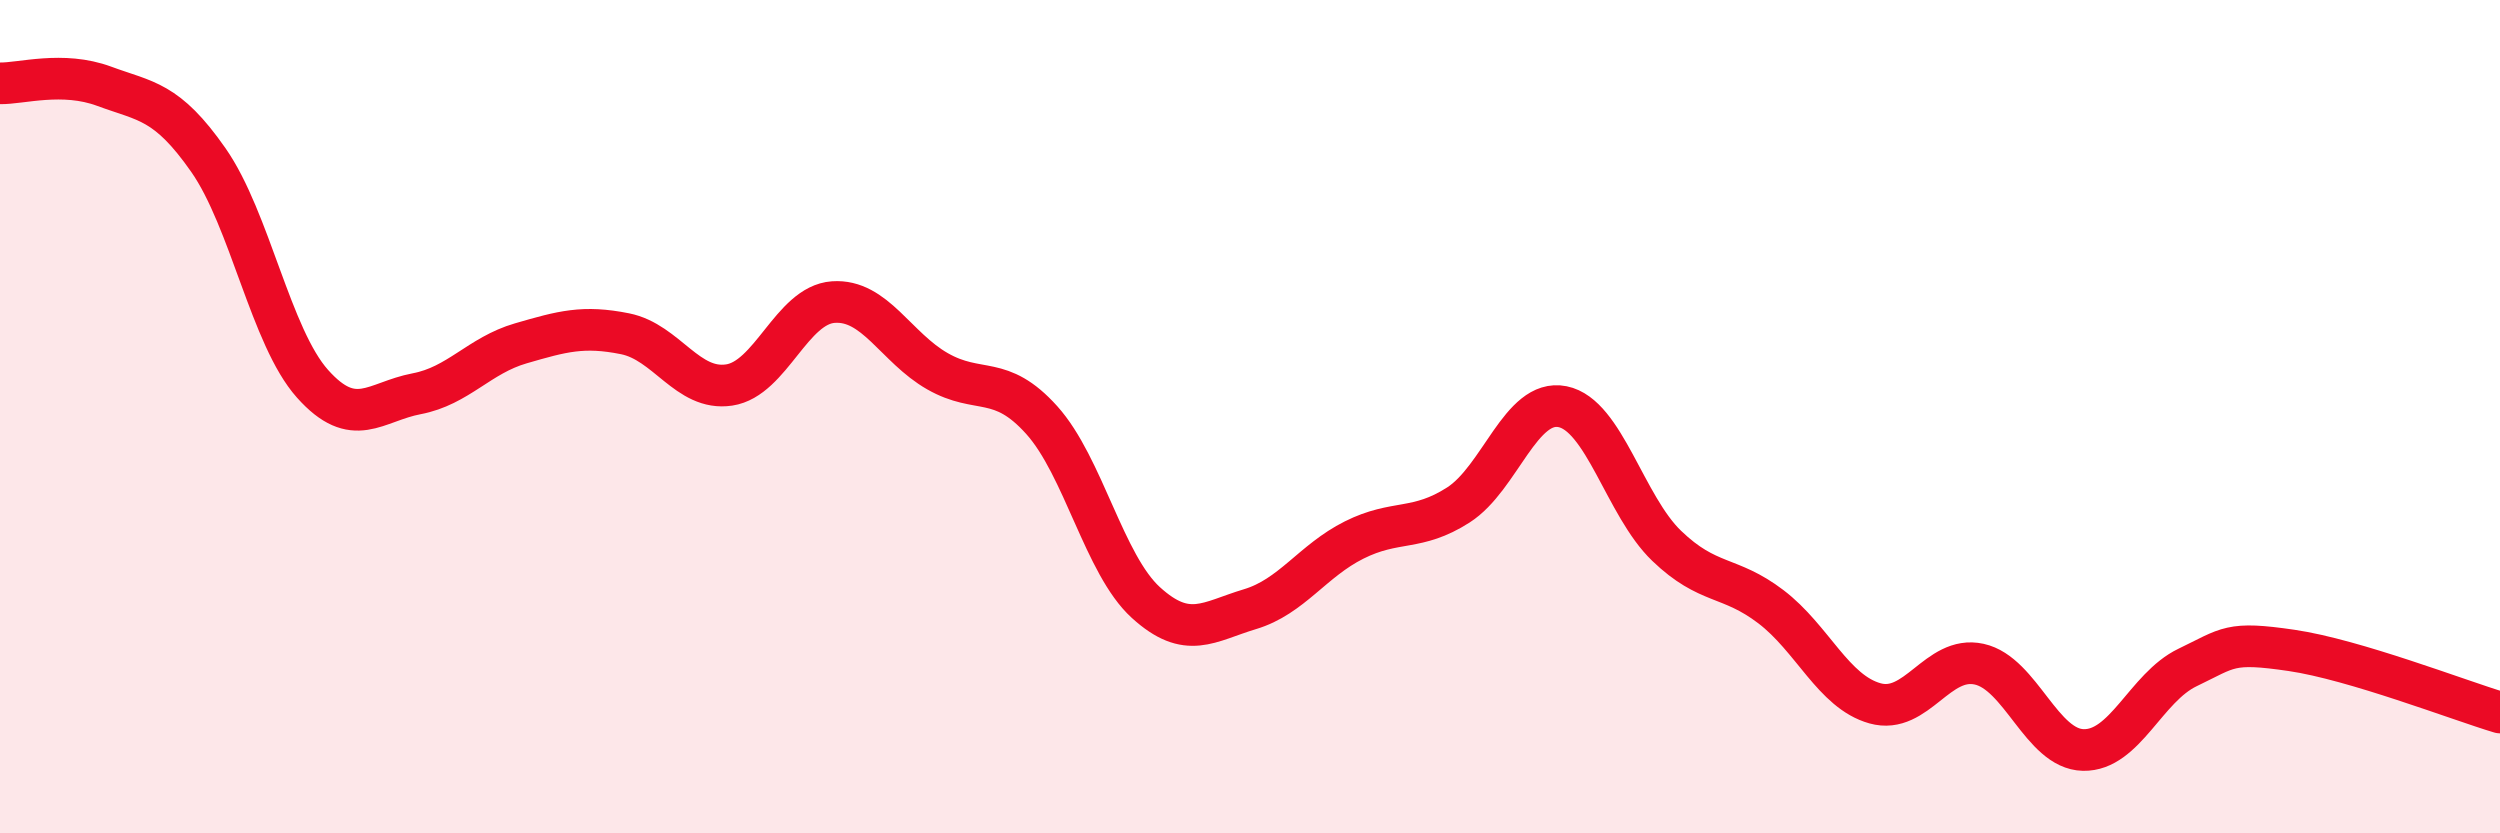 
    <svg width="60" height="20" viewBox="0 0 60 20" xmlns="http://www.w3.org/2000/svg">
      <path
        d="M 0,2 C 0.5,2.01 1.5,1.7 2.5,2.07 C 3.5,2.44 4,2.41 5,3.84 C 6,5.27 6.5,8.09 7.5,9.21 C 8.5,10.33 9,9.64 10,9.45 C 11,9.26 11.5,8.53 12.5,8.24 C 13.5,7.95 14,7.81 15,8.01 C 16,8.21 16.5,9.39 17.5,9.24 C 18.5,9.09 19,7.32 20,7.25 C 21,7.18 21.5,8.34 22.5,8.91 C 23.5,9.48 24,8.97 25,10.08 C 26,11.19 26.5,13.55 27.5,14.46 C 28.5,15.37 29,14.92 30,14.62 C 31,14.32 31.5,13.46 32.5,12.96 C 33.5,12.46 34,12.76 35,12.12 C 36,11.48 36.5,9.56 37.5,9.76 C 38.5,9.96 39,12.14 40,13.1 C 41,14.06 41.5,13.8 42.5,14.56 C 43.5,15.32 44,16.6 45,16.88 C 46,17.16 46.5,15.72 47.5,15.94 C 48.5,16.16 49,17.98 50,18 C 51,18.02 51.5,16.5 52.5,16.02 C 53.5,15.54 53.5,15.39 55,15.61 C 56.5,15.83 59,16.8 60,17.1L60 20L0 20Z"
        fill="#EB0A25"
        opacity="0.1"
        stroke-linecap="round"
        stroke-linejoin="round"
      />
      <path
        d="M 0,2 C 0.5,2.01 1.5,1.7 2.5,2.07 C 3.5,2.44 4,2.41 5,3.84 C 6,5.27 6.5,8.09 7.5,9.21 C 8.5,10.33 9,9.64 10,9.45 C 11,9.26 11.5,8.53 12.5,8.24 C 13.5,7.95 14,7.81 15,8.01 C 16,8.21 16.5,9.39 17.5,9.24 C 18.5,9.09 19,7.32 20,7.25 C 21,7.18 21.5,8.34 22.5,8.91 C 23.5,9.48 24,8.97 25,10.08 C 26,11.19 26.5,13.55 27.5,14.46 C 28.5,15.37 29,14.92 30,14.62 C 31,14.32 31.5,13.46 32.5,12.96 C 33.5,12.46 34,12.76 35,12.12 C 36,11.48 36.5,9.56 37.5,9.76 C 38.5,9.96 39,12.14 40,13.1 C 41,14.06 41.5,13.8 42.5,14.56 C 43.5,15.32 44,16.6 45,16.88 C 46,17.16 46.5,15.72 47.5,15.94 C 48.5,16.16 49,17.98 50,18 C 51,18.02 51.5,16.5 52.5,16.02 C 53.5,15.54 53.5,15.39 55,15.61 C 56.5,15.83 59,16.8 60,17.1"
        stroke="#EB0A25"
        stroke-width="1"
        fill="none"
        stroke-linecap="round"
        stroke-linejoin="round"
      />
    </svg>
  